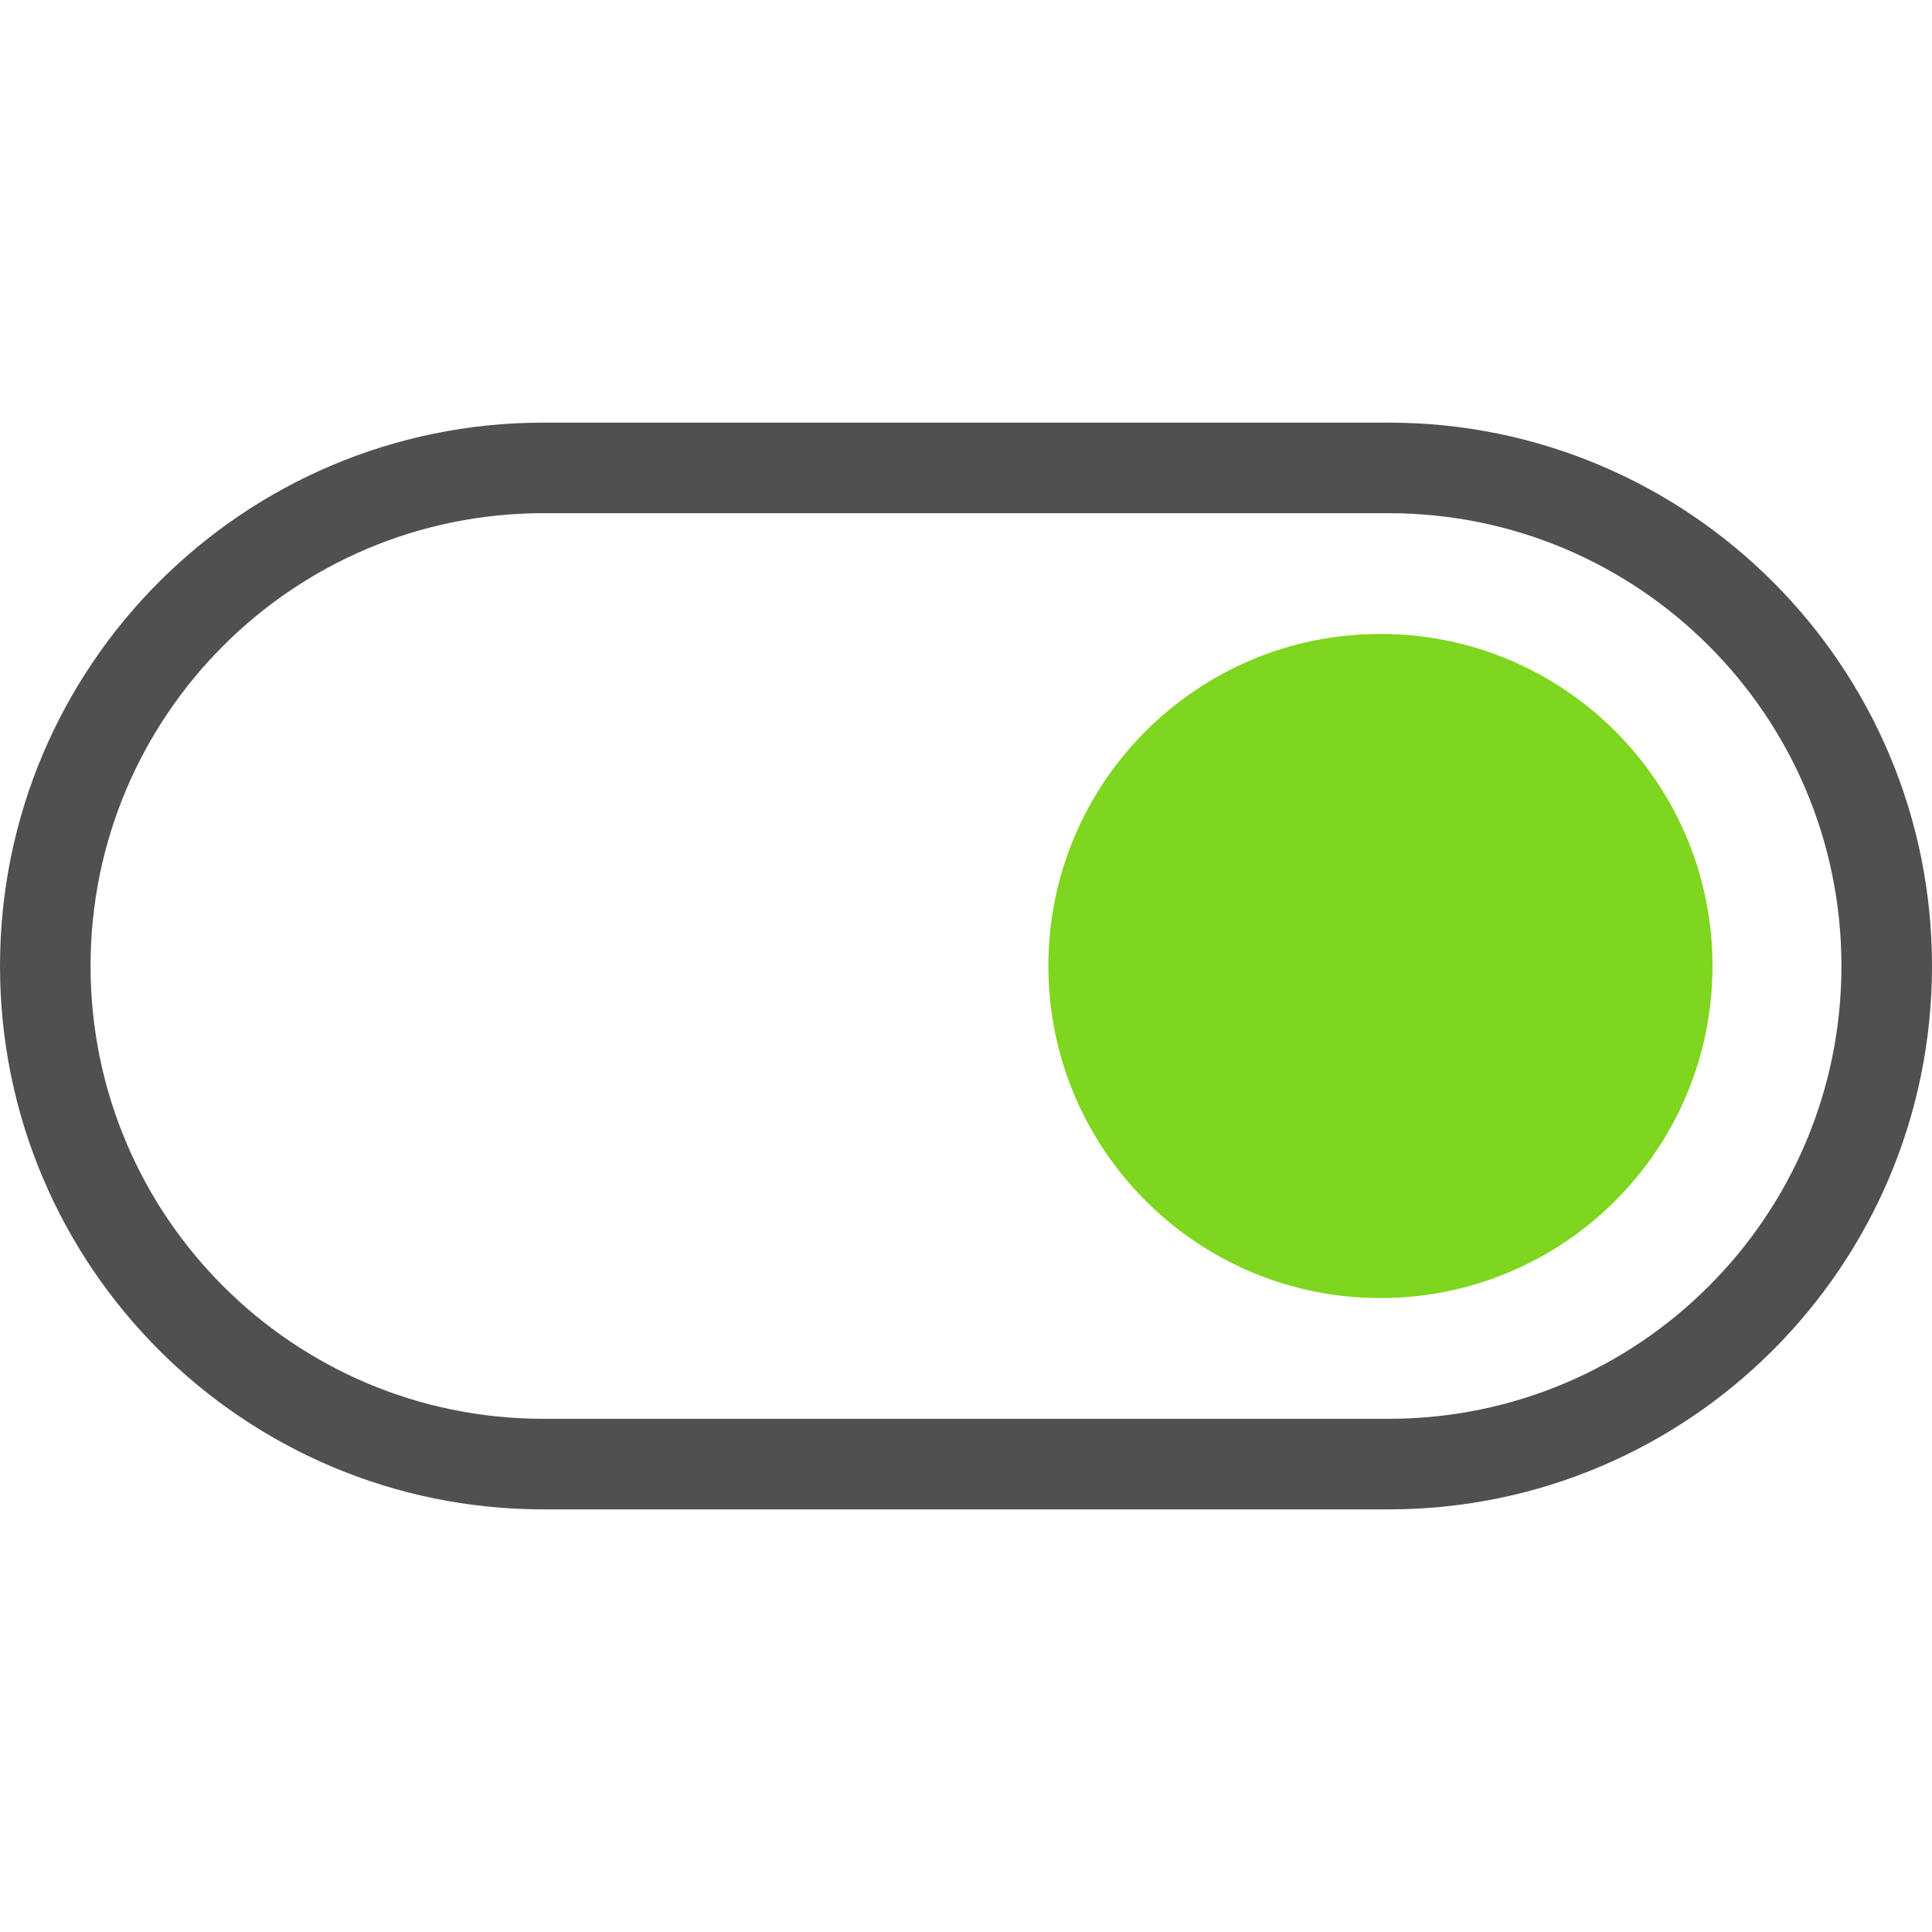 <?xml version="1.0" encoding="utf-8"?>
<!-- Generator: Adobe Illustrator 16.0.0, SVG Export Plug-In . SVG Version: 6.00 Build 0)  -->
<!DOCTYPE svg PUBLIC "-//W3C//DTD SVG 1.1//EN" "http://www.w3.org/Graphics/SVG/1.1/DTD/svg11.dtd">
<svg version="1.1" id="图层_1" xmlns="http://www.w3.org/2000/svg" xmlns:xlink="http://www.w3.org/1999/xlink" x="0px" y="0px"
	 width="200px" height="200px" viewBox="0 0 200 200" enable-background="new 0 0 200 200" xml:space="preserve">
<path fill="#515050" d="M0,100c0,31.064,25.185,56.25,56.25,56.25h87.5c31.064,0,56.25-25.186,56.25-56.25
	c0-31.065-25.186-56.25-56.25-56.25h-87.5C25.185,43.75,0,68.935,0,100z M9.375,100c0-25.888,20.987-46.875,46.875-46.875h87.5
	c25.889,0,46.875,20.987,46.875,46.875c0,25.889-20.986,46.875-46.875,46.875h-87.5C30.362,146.875,9.375,125.889,9.375,100z"/>
<path fill="#7ED61E" d="M142.902,65.625c-18.984,0-34.375,15.39-34.375,34.375c0,18.984,15.391,34.375,34.375,34.375
	s34.375-15.391,34.375-34.375C177.277,81.015,161.889,65.625,142.902,65.625z"/>
</svg>
